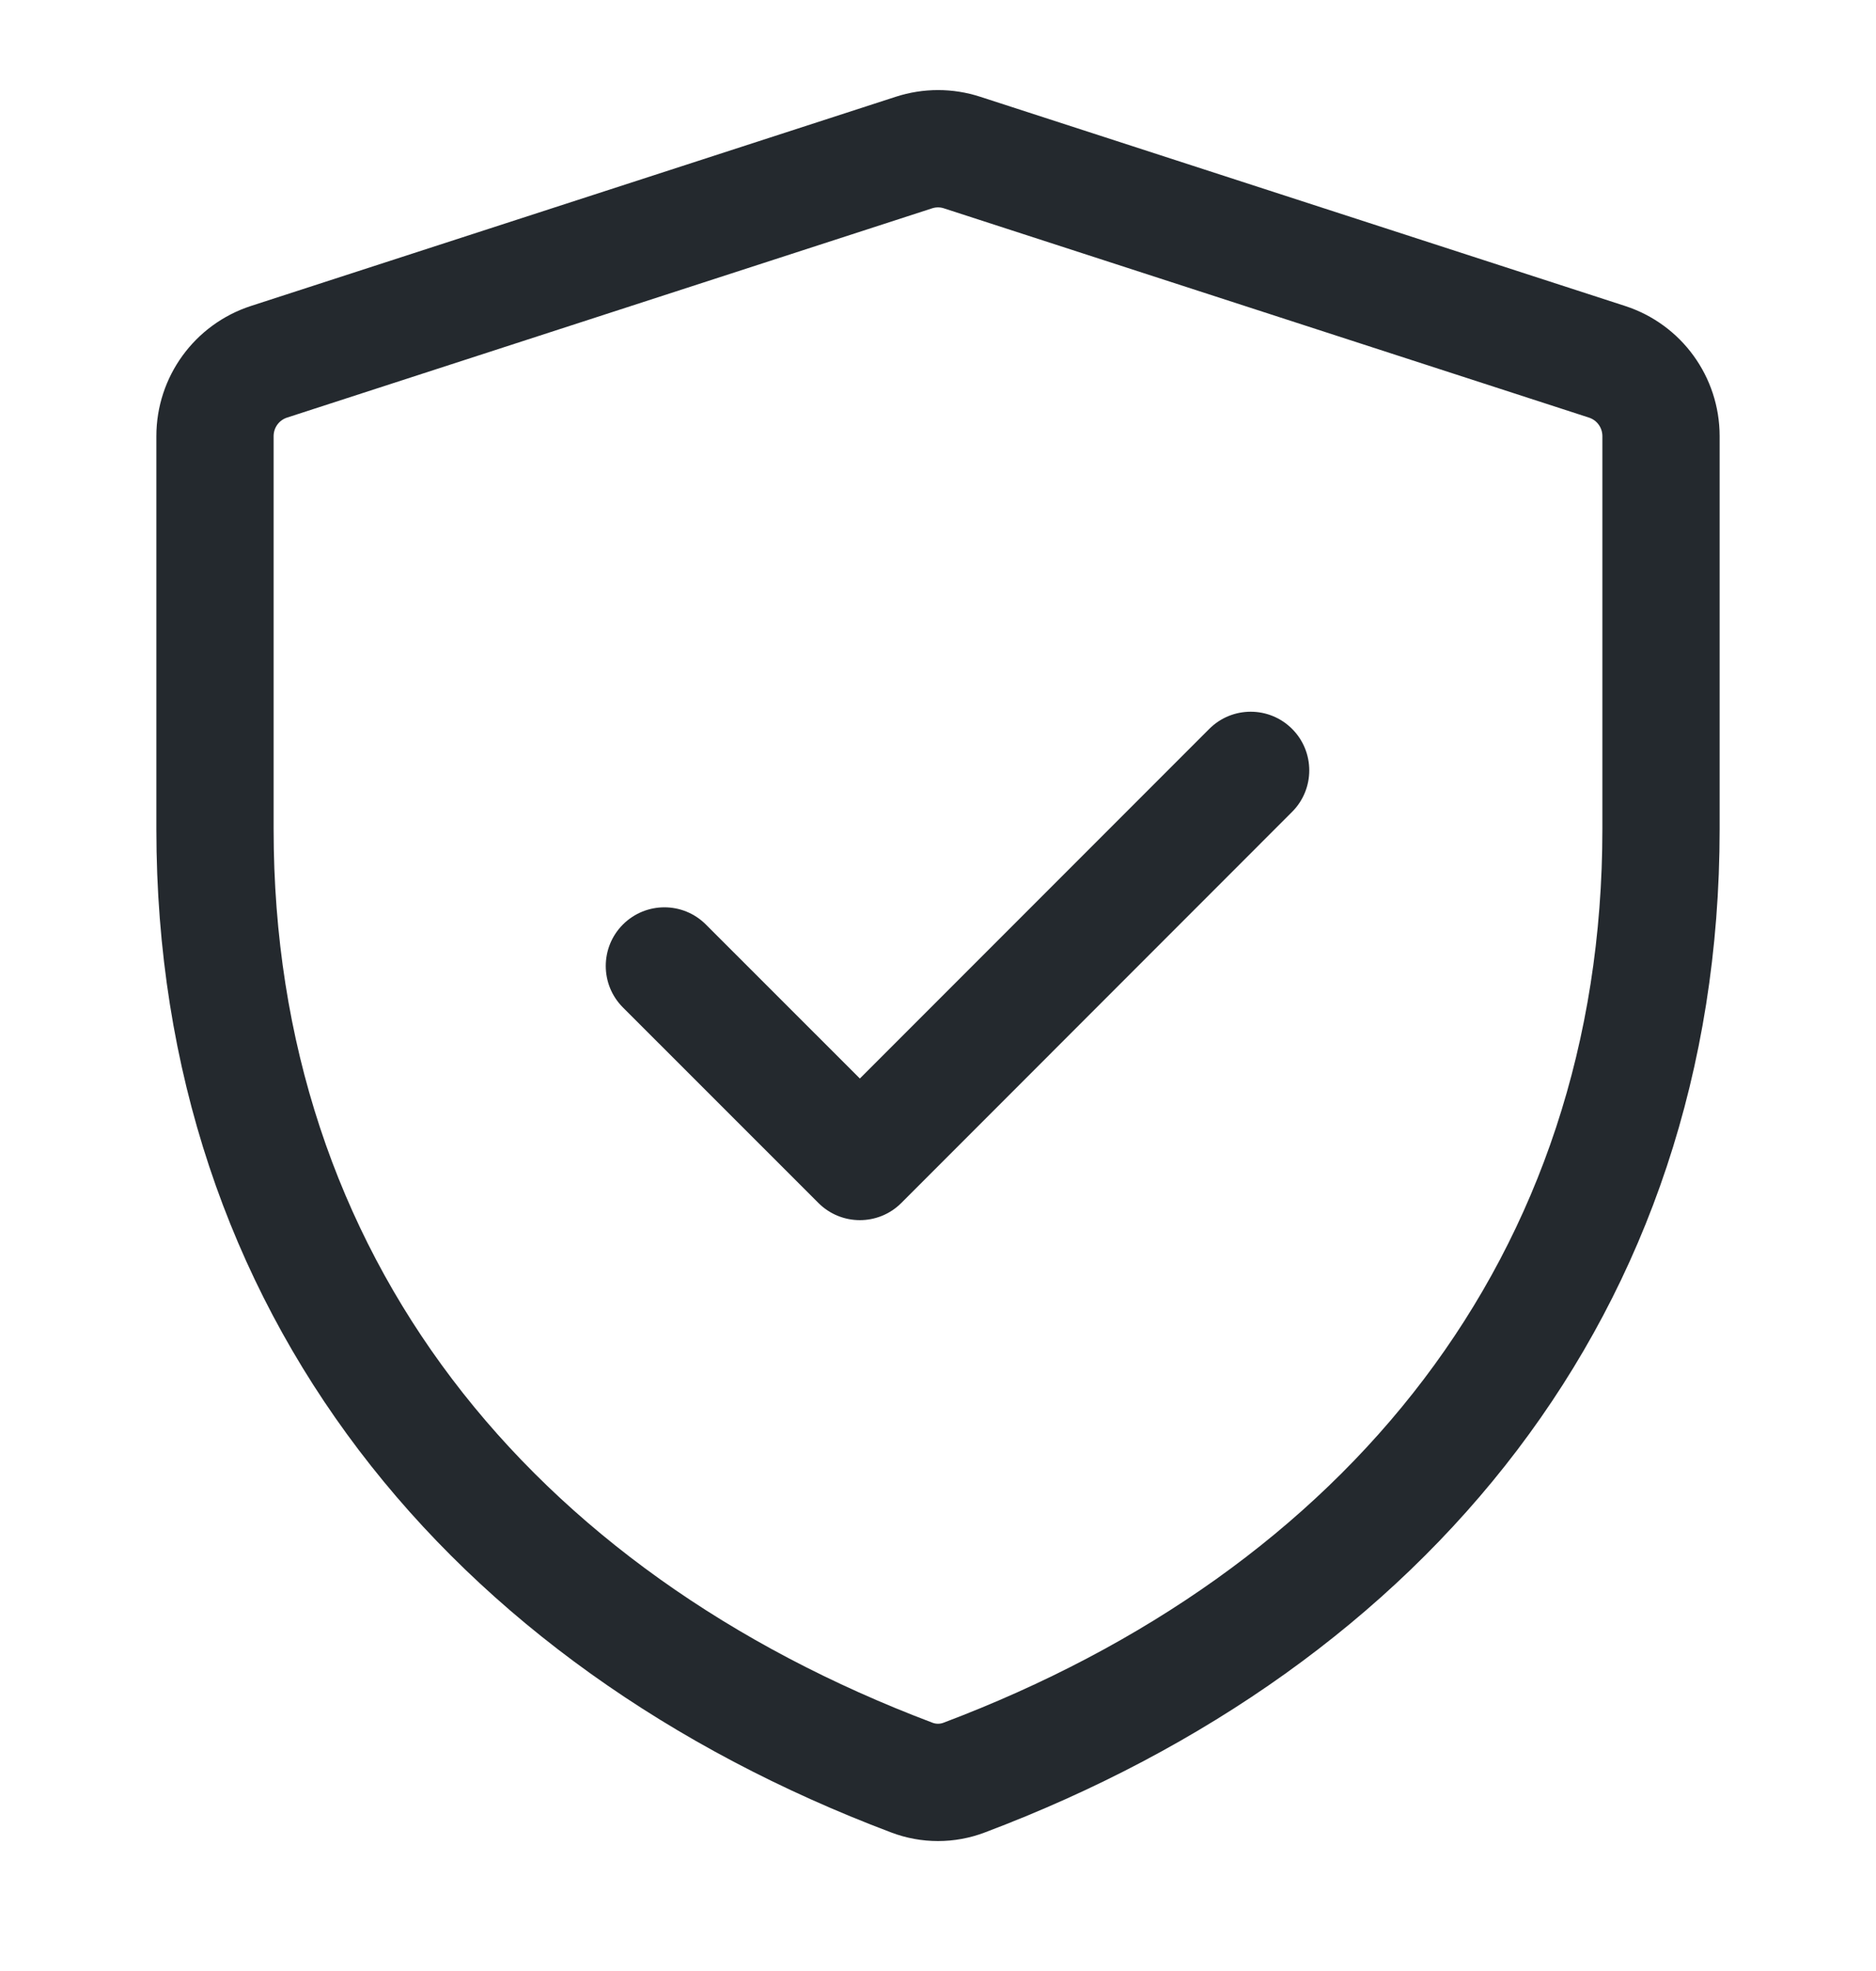 <svg width="20" height="21" viewBox="0 0 20 21" fill="none" xmlns="http://www.w3.org/2000/svg">
<path d="M13.775 8.65C14.019 8.406 14.019 8.01 13.775 7.766C13.531 7.522 13.136 7.522 12.892 7.766L9.167 11.491L7.525 9.85C7.281 9.606 6.886 9.606 6.641 9.85C6.397 10.094 6.397 10.49 6.641 10.734L8.725 12.817C8.969 13.061 9.365 13.061 9.609 12.817L13.775 8.65Z" fill="#24292E"/>
<path fill-rule="evenodd" clip-rule="evenodd" d="M10.45 1.031C10.158 0.936 9.843 0.936 9.55 1.031L2.675 3.26C2.075 3.455 1.667 4.014 1.667 4.647V8.833C1.667 13.991 4.809 17.754 9.501 19.524C9.822 19.646 10.178 19.646 10.499 19.524C15.191 17.754 18.333 13.991 18.333 8.833V4.647C18.333 4.014 17.926 3.455 17.325 3.26L10.45 1.031ZM9.936 2.22C9.978 2.206 10.023 2.206 10.064 2.22L16.939 4.449C17.026 4.477 17.083 4.557 17.083 4.647V8.833C17.083 13.384 14.35 16.736 10.058 18.355C10.021 18.369 9.979 18.369 9.942 18.355C5.651 16.736 2.917 13.384 2.917 8.833L2.917 4.647C2.917 4.557 2.974 4.477 3.061 4.449L9.936 2.22Z" fill="#24292E"/>
</svg>
